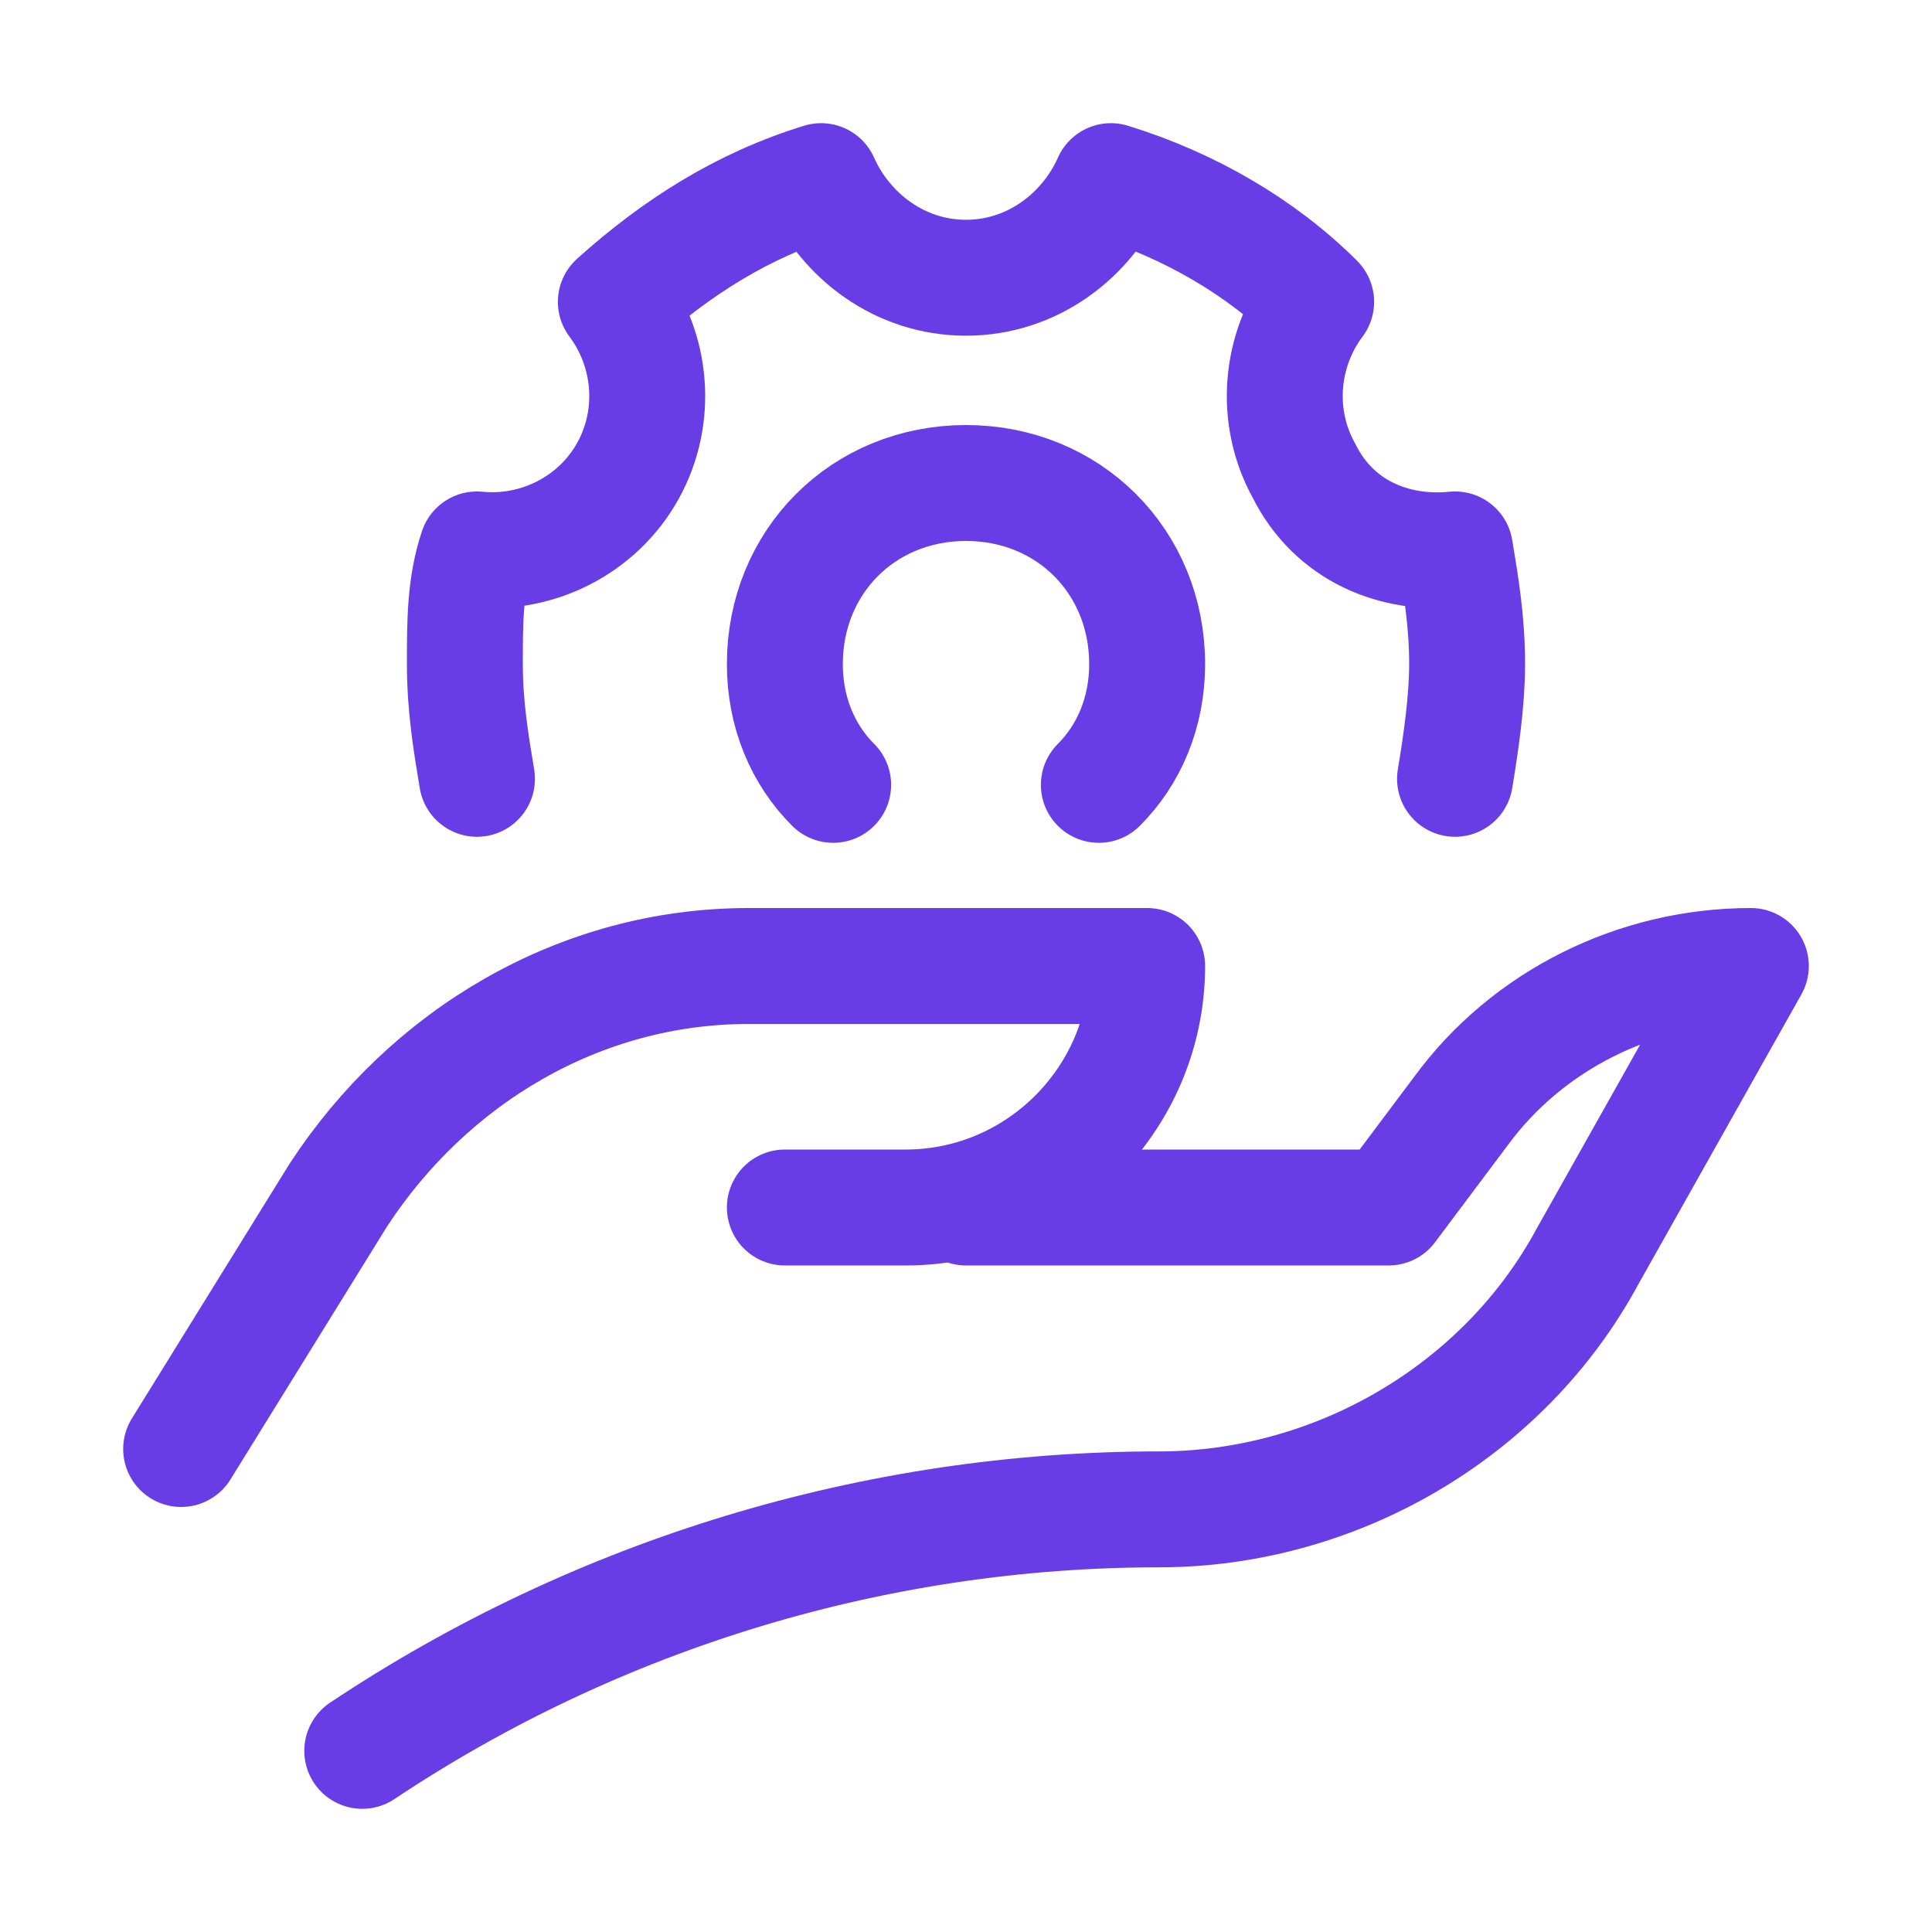 <svg width="50" height="50" viewBox="0 0 50 50" fill="none" xmlns="http://www.w3.org/2000/svg">
<path d="M4.688 37.5L8.75 30.938C11.094 27.344 15 25 19.375 25H29.688C29.688 28.438 26.875 31.25 23.438 31.25H20.312" stroke="#683DE5" stroke-width="3" stroke-miterlimit="10" stroke-linecap="round" stroke-linejoin="round"/>
<path d="M25 31.25H35.938L37.812 28.75C39.531 26.406 42.344 25 45.312 25L41.094 32.5C38.906 36.562 34.531 39.062 30 39.062C22.656 39.062 15.469 41.25 9.375 45.312" stroke="#683DE5" stroke-width="3" stroke-miterlimit="10" stroke-linecap="round" stroke-linejoin="round"/>
<path d="M37.656 20.156C37.812 19.219 37.969 18.125 37.969 17.188C37.969 16.094 37.812 15.156 37.656 14.219C36.094 14.375 34.531 13.75 33.75 12.188C32.969 10.781 33.125 9.062 34.062 7.812C32.656 6.406 30.781 5.312 28.75 4.688C28.125 6.094 26.719 7.188 25 7.188C23.281 7.188 21.875 6.094 21.25 4.688C19.219 5.312 17.5 6.406 15.938 7.812C16.875 9.062 17.031 10.781 16.25 12.188C15.469 13.594 13.906 14.375 12.344 14.219C12.031 15.156 12.031 16.094 12.031 17.188C12.031 18.281 12.188 19.219 12.344 20.156" stroke="#683DE5" stroke-width="3" stroke-miterlimit="10" stroke-linecap="round" stroke-linejoin="round"/>
<path d="M28.438 20.312C29.219 19.531 29.688 18.438 29.688 17.188C29.688 14.531 27.656 12.5 25 12.5C22.344 12.5 20.312 14.531 20.312 17.188C20.312 18.438 20.781 19.531 21.562 20.312" stroke="#683DE5" stroke-width="3" stroke-miterlimit="10" stroke-linecap="round" stroke-linejoin="round"/>
</svg>
